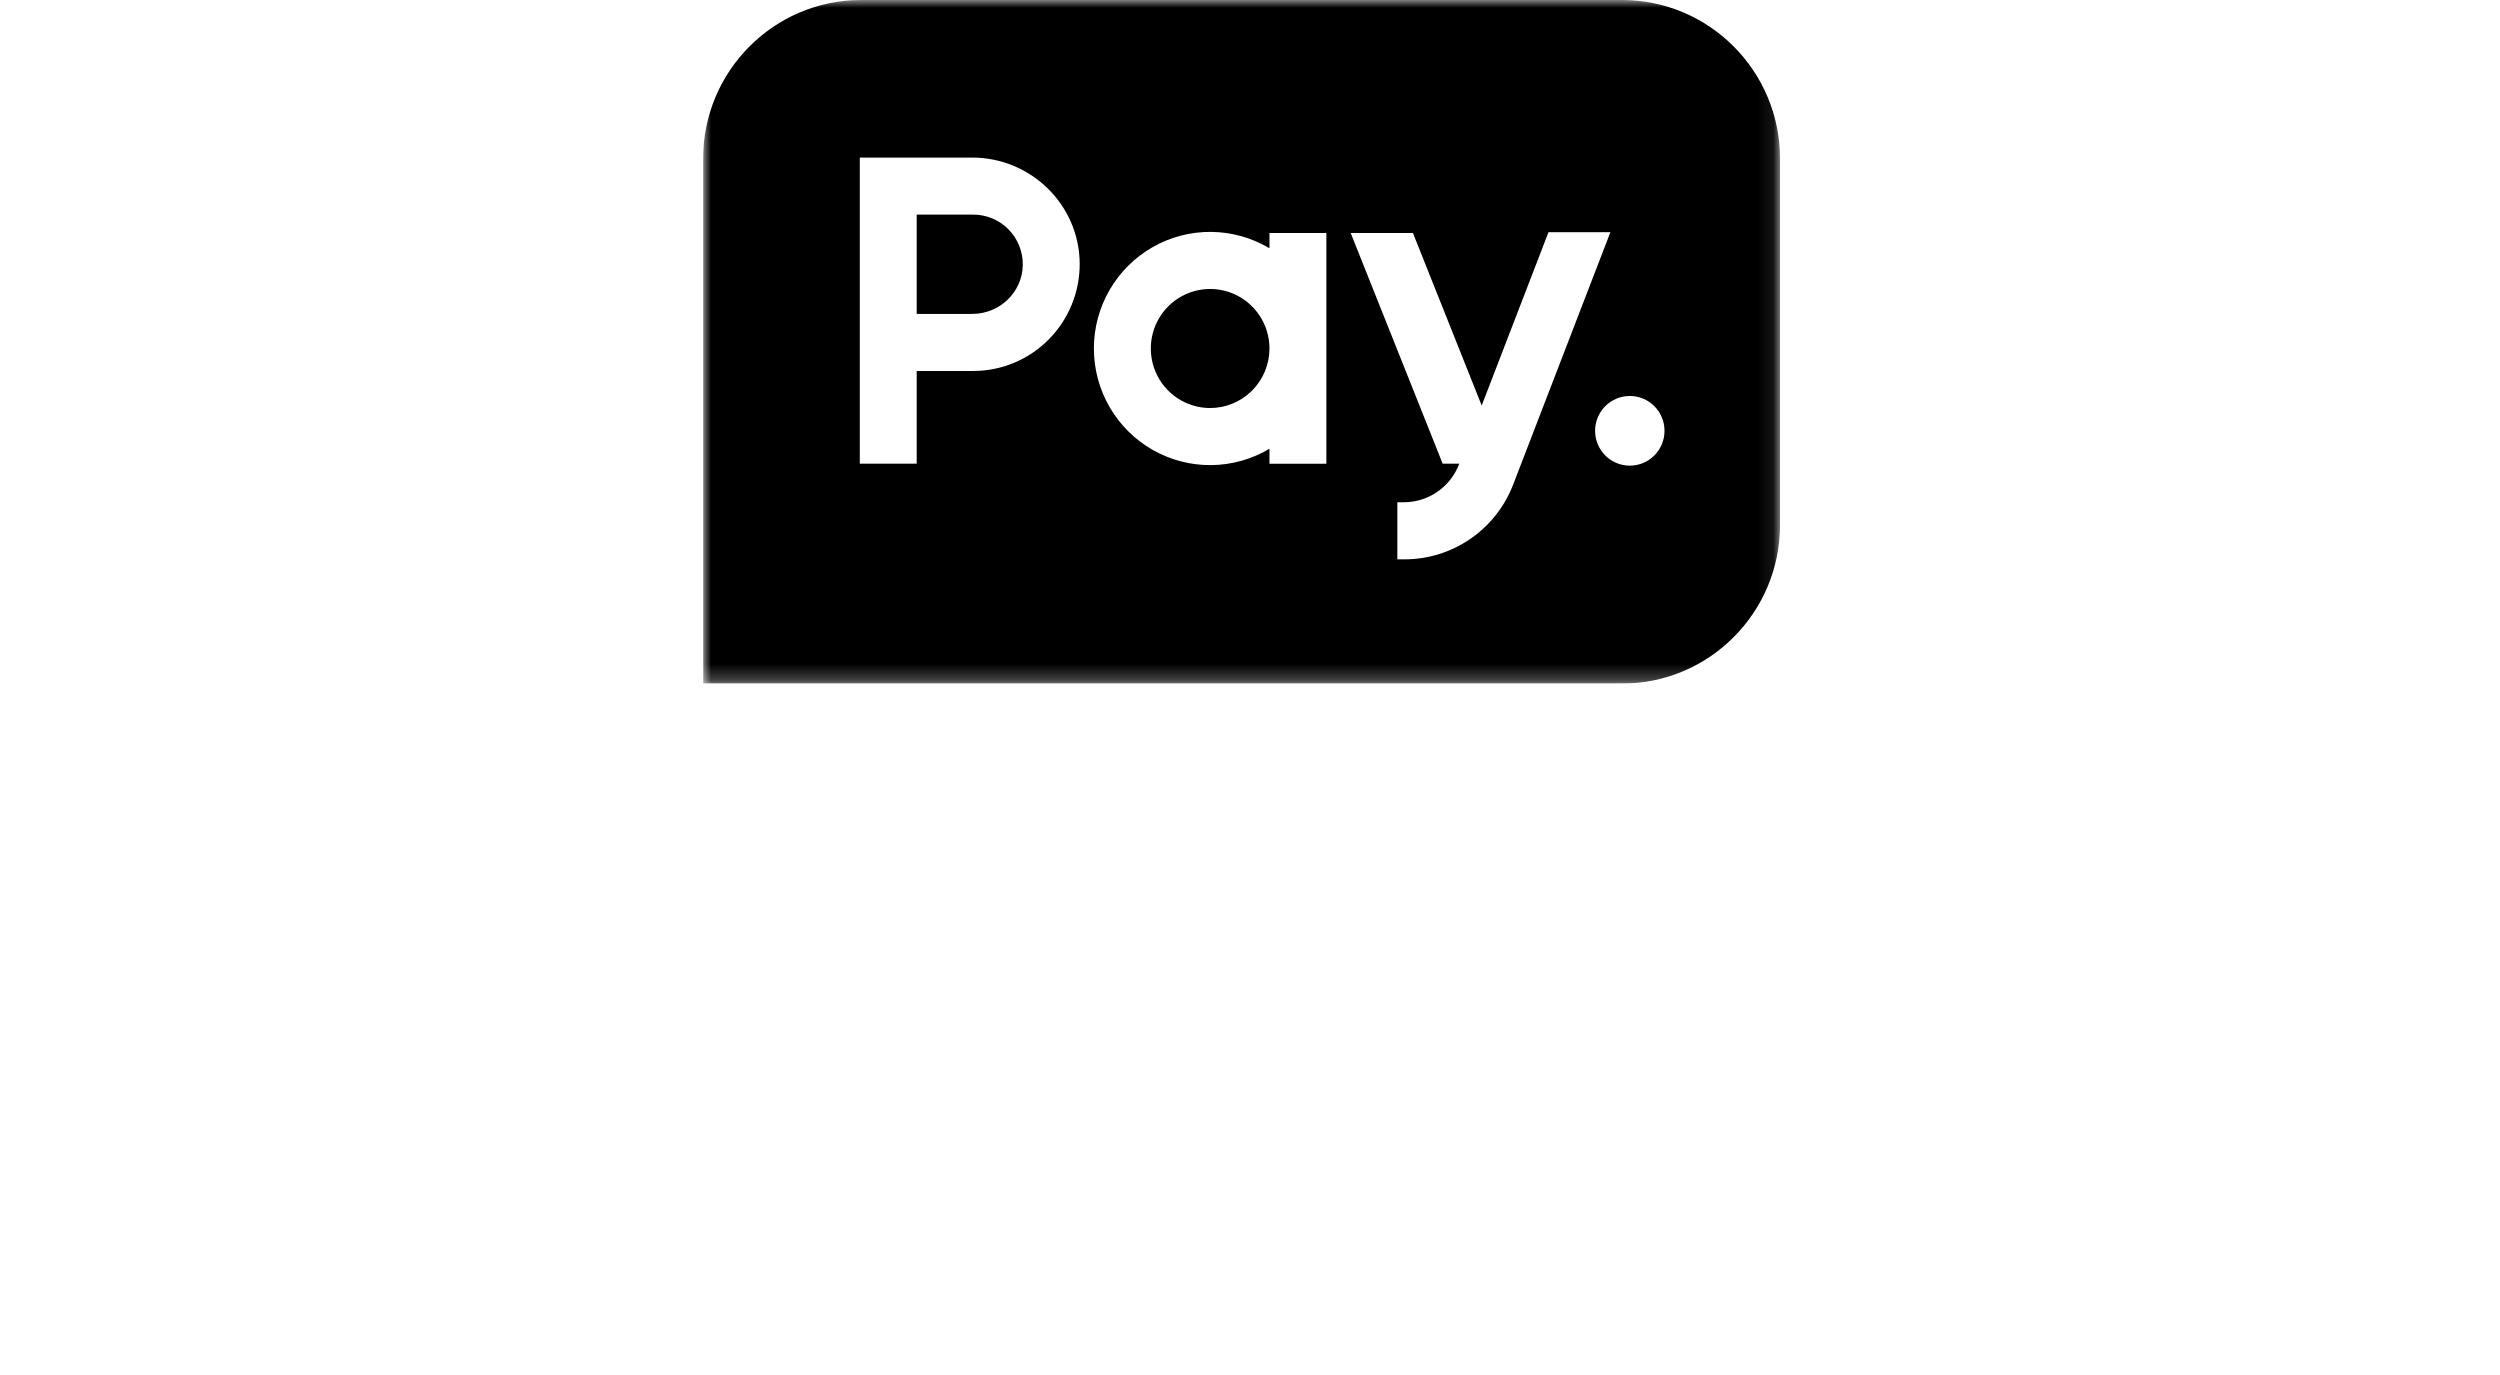 <?xml version="1.0" encoding="UTF-8"?>
<svg xmlns="http://www.w3.org/2000/svg" width="160" height="88" viewBox="0 0 160 88" fill="none">
  <g clip-path="url(#clip0_6819_28334)">
    <mask id="mask0_6819_28334" style="mask-type:luminance" maskUnits="userSpaceOnUse" x="45" y="0" width="69" height="44">
      <path d="M113.921 0H45V43.75H113.921V0Z" fill="white"></path>
    </mask>
    <g mask="url(#mask0_6819_28334)">
      <path fill-rule="evenodd" clip-rule="evenodd" d="M103.811 43.749H45V10.145C45 4.551 49.535 0 55.109 0H103.811C109.386 0 113.921 4.551 113.921 10.145V33.605C113.921 39.199 109.386 43.749 103.811 43.749ZM81.246 15.889C80.117 15.215 78.83 14.854 77.517 14.841C76.203 14.829 74.91 15.165 73.768 15.817C72.626 16.469 71.677 17.412 71.016 18.552C70.356 19.691 70.008 20.986 70.008 22.304C70.008 23.622 70.356 24.917 71.016 26.056C71.677 27.196 72.626 28.139 73.768 28.791C74.91 29.443 76.203 29.779 77.517 29.767C78.83 29.754 80.117 29.393 81.246 28.719V29.677H84.887V14.914H81.246V15.889ZM77.445 26.114C76.694 26.113 75.96 25.889 75.336 25.47C74.712 25.051 74.226 24.456 73.939 23.759C73.653 23.063 73.578 22.297 73.725 21.558C73.872 20.819 74.234 20.141 74.765 19.608C75.297 19.076 75.973 18.713 76.71 18.567C77.446 18.42 78.209 18.496 78.903 18.784C79.597 19.073 80.189 19.561 80.606 20.188C81.023 20.814 81.246 21.551 81.246 22.304C81.245 23.315 80.844 24.284 80.131 24.999C79.418 25.713 78.452 26.114 77.445 26.114ZM55.027 10.085H62.219C65.975 10.085 69.079 13.103 69.1 16.873C69.104 17.773 68.931 18.665 68.591 19.498C68.251 20.33 67.751 21.088 67.118 21.726C66.486 22.364 65.734 22.871 64.907 23.217C64.079 23.563 63.191 23.741 62.294 23.742H58.668V29.676H55.027V10.085ZM58.668 20.091H62.241V20.088C63.974 20.088 65.426 18.711 65.459 16.972C65.466 16.55 65.39 16.131 65.234 15.739C65.079 15.347 64.847 14.99 64.552 14.688C64.258 14.387 63.907 14.147 63.519 13.984C63.131 13.82 62.715 13.736 62.294 13.735H58.668V20.091ZM104.308 29.802C105.535 29.802 106.529 28.803 106.529 27.572C106.529 26.341 105.535 25.343 104.308 25.343C103.081 25.343 102.086 26.341 102.086 27.572C102.086 28.803 103.081 29.802 104.308 29.802ZM94.829 25.953L99.103 14.861H103.065L96.83 31.045C96.286 32.441 95.336 33.64 94.103 34.487C92.871 35.335 91.414 35.791 89.92 35.798H89.43V32.144H89.86C90.62 32.141 91.361 31.909 91.987 31.478C92.614 31.047 93.097 30.437 93.374 29.727L93.393 29.676H92.331L86.445 14.913H90.428L94.829 25.953Z" fill="black"></path>
    </g>
  </g>
  <defs>
    <clipPath id="clip0_6819_28334">
      <rect width="70" height="43.75" fill="white" transform="translate(45)"></rect>
    </clipPath>
  </defs>
</svg>
